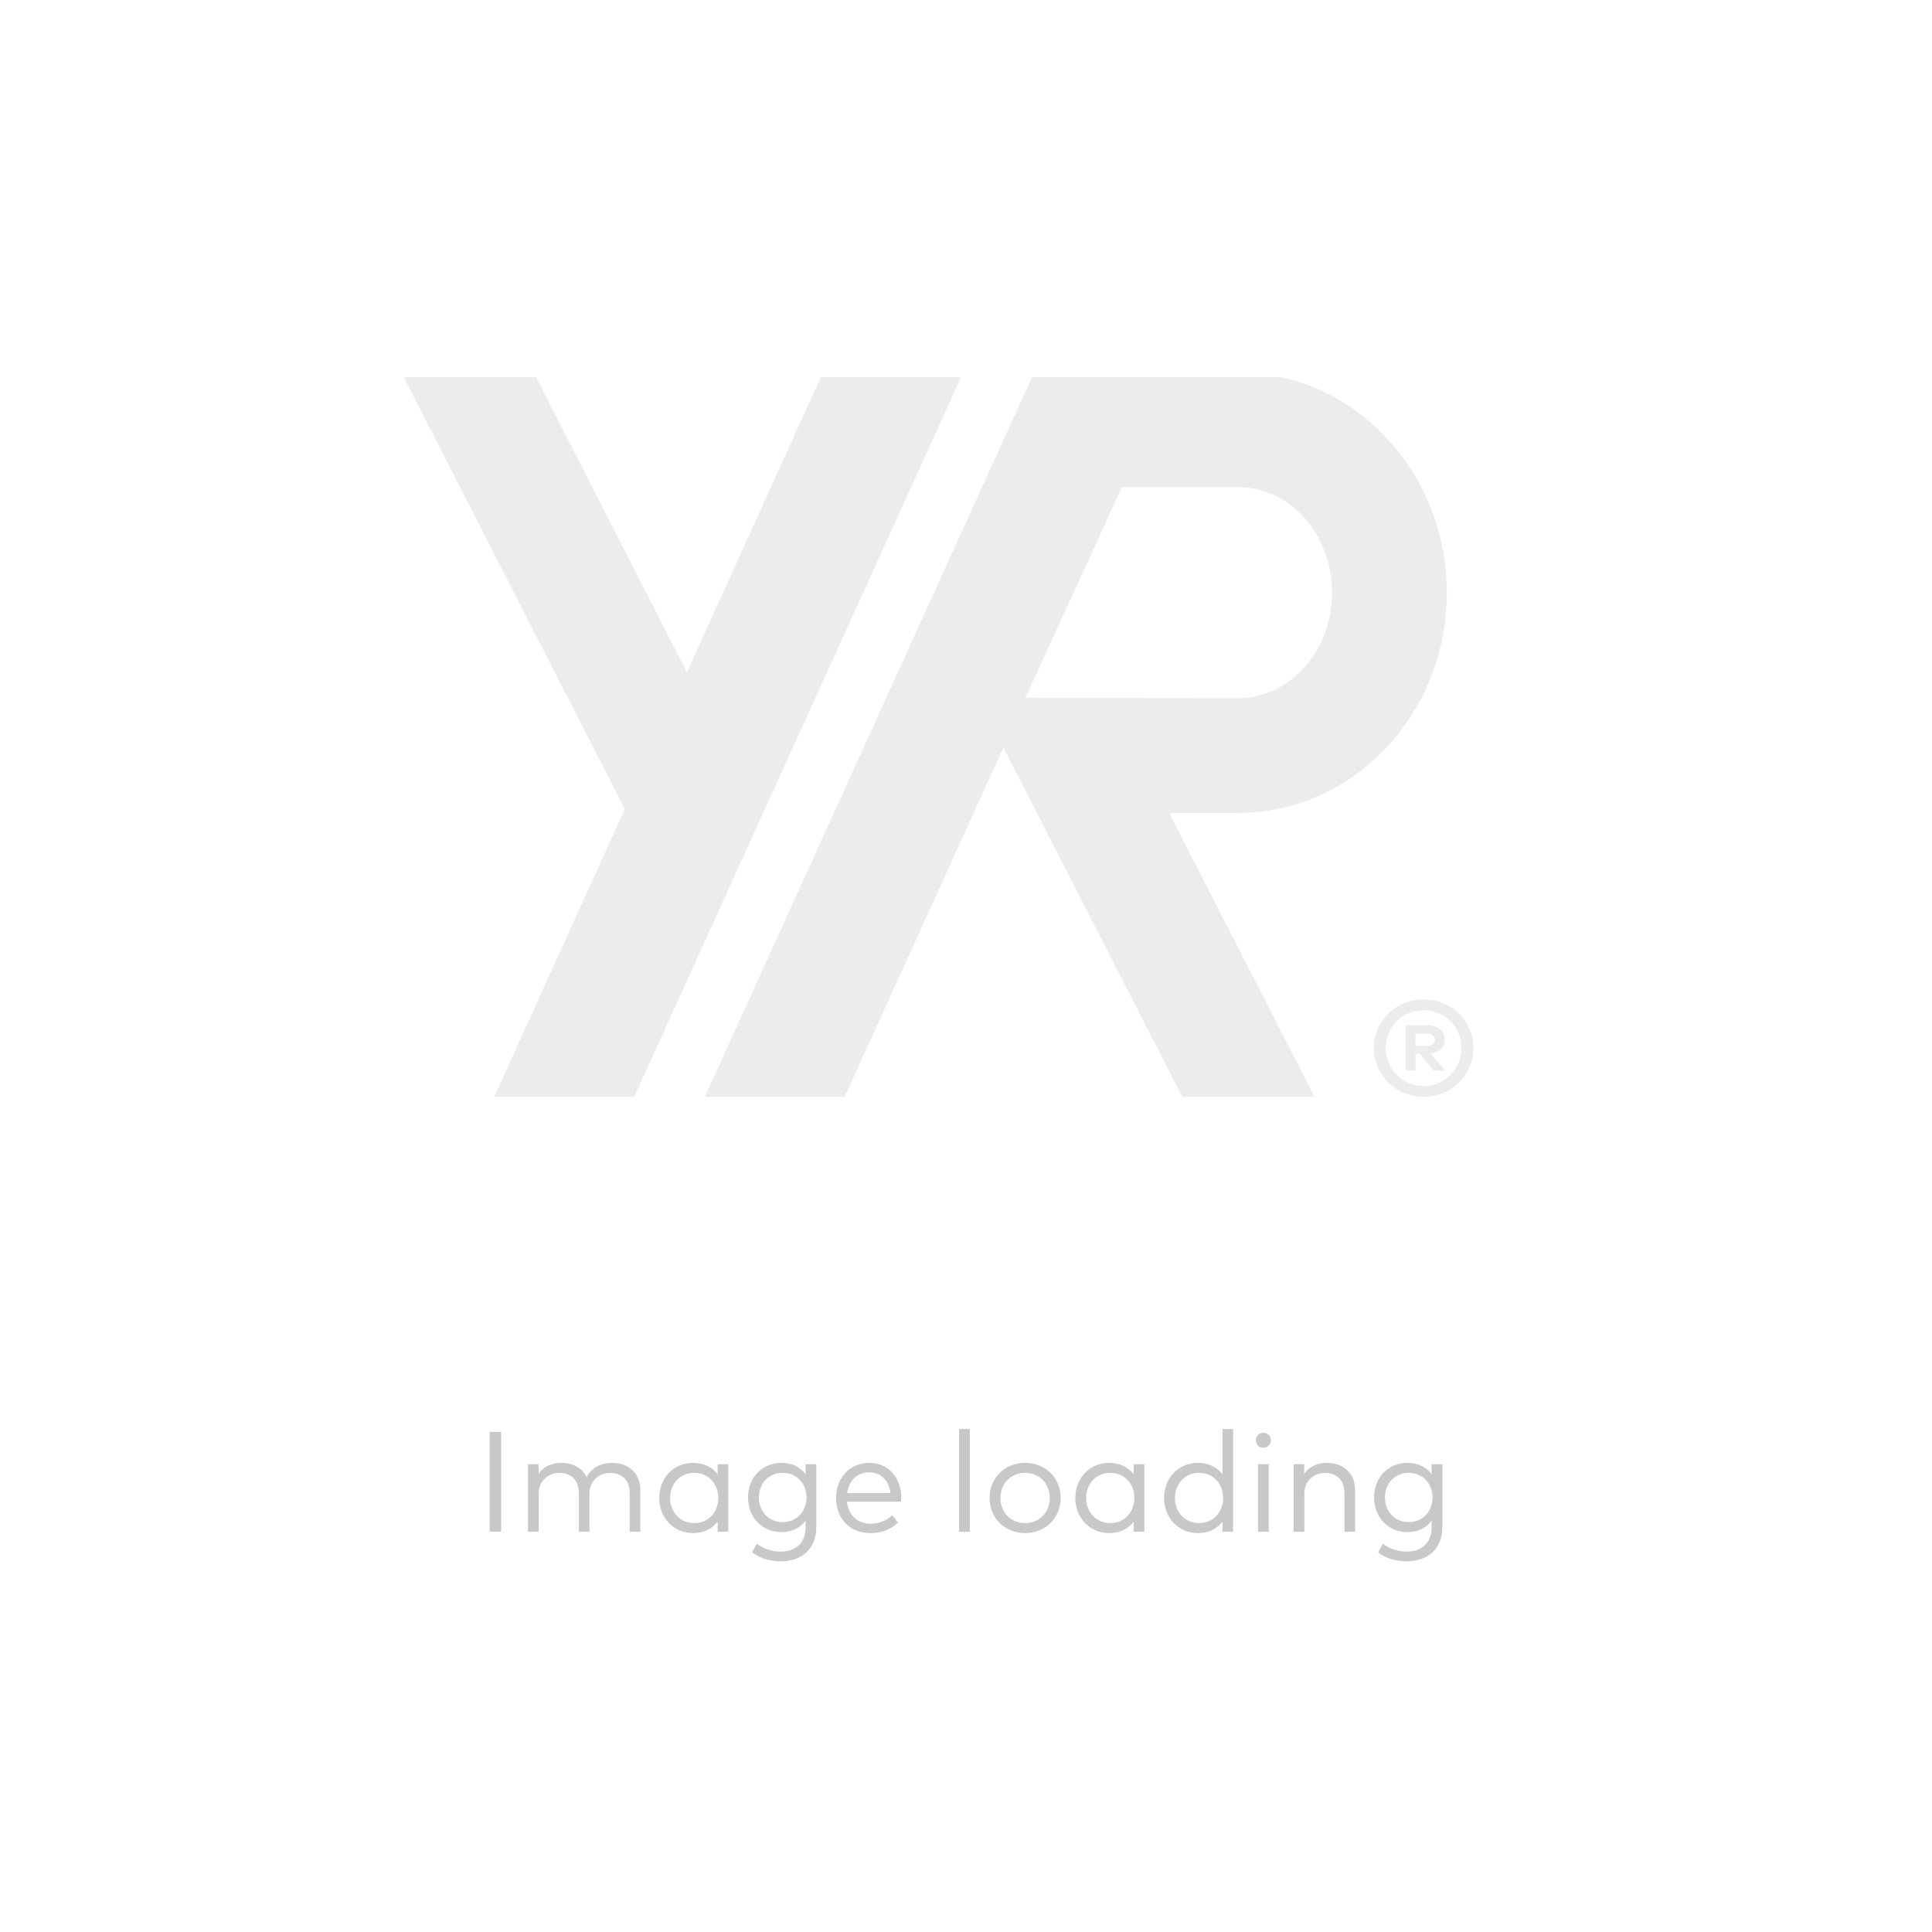 <?xml version="1.0" encoding="utf-8"?>
<!-- Generator: Adobe Illustrator 25.4.1, SVG Export Plug-In . SVG Version: 6.00 Build 0)  -->
<svg version="1.1" id="Layer_1" xmlns="http://www.w3.org/2000/svg" xmlns:xlink="http://www.w3.org/1999/xlink" x="0px" y="0px"
	 viewBox="0 0 400 400" style="enable-background:new 0 0 400 400;" xml:space="preserve">
<style type="text/css">
	.st0{opacity:0.35;}
	.st1{fill:#C8C8C8;}
</style>
<g>
	<g class="st0">
		<g>
			<path class="st1" d="M294.784,206.902c-5.813,0-10.34,4.527-10.34,10.092
				c0,5.517,4.527,10.092,10.34,10.092c5.665,0,10.266-4.575,10.266-10.092
				C305.05,211.429,300.475,206.902,294.784,206.902 M294.784,224.861
				c-4.43,0-7.891-3.513-7.891-7.866c0-4.378,3.462-7.843,7.891-7.843
				c4.33,0,7.792,3.464,7.792,7.843C302.576,221.348,299.114,224.861,294.784,224.861
				 M295.379,212.269h-4.33v9.377h2.004v-3.513h0.917l2.844,3.513h2.4l-3.069-3.538
				c1.905-0.222,2.995-1.31,2.995-2.844
				C299.139,213.433,297.779,212.269,295.379,212.269 M295.353,214.025
				c1.065,0,1.731,0.421,1.731,1.238c0,0.84-0.666,1.261-1.731,1.261h-2.3v-2.499
				H295.353z"/>
			<path class="st1" d="M212.289,144.504l19.985-43.649h24.096
				c10.728,0,19.423,9.778,19.423,21.846c0,12.025-8.696,21.846-19.423,21.846
				L212.289,144.504z M299.542,122.702c0-21.846-14.621-40.187-34.132-44.599h-51.737
				l-67.742,148.982h28.939l32.878-72.33l37.029,72.33h27.384l-30.108-58.789h14.317
				C280.205,168.296,299.542,147.834,299.542,122.702"/>
		</g>
		<polygon class="st1" points="169.94,78.102 142.211,139.184 110.977,78.102 83.596,78.102 
			129.364,167.517 102.328,227.085 131.31,227.085 198.968,78.102 		"/>
	</g>
</g>
<g>
	<path class="st1" d="M103.76,317.128h-2.377v-20.665h2.377V317.128z"/>
	<path class="st1" d="M132.568,308.463v8.665h-2.199v-7.941
		c0-2.657-1.476-4.221-4.045-4.221c-2.347,0-4.28,1.624-4.28,4.28v7.883h-2.2
		v-7.941c0-2.657-1.476-4.221-4.029-4.221c-2.347,0-4.281,1.624-4.281,4.28v7.883
		h-2.214v-13.979h2.185v1.993c1.137-1.668,2.997-2.273,4.709-2.273
		c2.436,0,4.34,1.107,5.24,2.937c1.122-2.169,3.306-2.937,5.27-2.937
		C130.192,302.869,132.568,305.083,132.568,308.463z"/>
	<path class="st1" d="M150.782,317.128h-2.199v-2.081c-1.107,1.431-2.805,2.362-5.107,2.362
		c-3.926,0-6.982-3.071-6.982-7.278c0-4.192,3.055-7.262,6.982-7.262
		c2.303,0,4,0.945,5.107,2.362v-2.082h2.199V317.128z M138.737,310.132
		c0,2.893,2.037,5.21,5.004,5.21c2.908,0,4.975-2.243,4.975-5.21
		c0-2.952-2.066-5.196-4.975-5.196C140.745,304.936,138.737,307.253,138.737,310.132z"/>
	<path class="st1" d="M166.788,305.245v-2.096h2.214v13.02
		c0,4.561-3.07,7.085-7.395,7.085c-2.229,0-4.472-0.694-5.889-1.875l0.974-1.771
		c1.329,1.003,3.026,1.638,4.915,1.638c3.026,0,5.181-1.727,5.181-4.989v-1.432
		c-1.063,1.461-2.731,2.377-4.989,2.377c-3.926,0-6.923-2.938-6.923-7.174
		c0-4.222,2.996-7.159,6.923-7.159C164.056,302.869,165.725,303.8,166.788,305.245z
		 M157.119,310.029c0,2.834,1.963,5.107,4.93,5.107
		c2.878,0,4.93-2.2,4.93-5.107c0-2.878-2.052-5.093-4.93-5.093
		C159.082,304.936,157.119,307.209,157.119,310.029z"/>
	<path class="st1" d="M186.601,310.087c0,0.281-0.015,0.575-0.044,0.826h-11.204
		c0.31,3.011,2.421,4.561,4.945,4.561c1.727,0,3.233-0.664,4.429-1.756
		l1.181,1.506c-1.742,1.668-3.69,2.185-5.742,2.185
		c-4.133,0-7.07-2.938-7.07-7.263c0-4.28,2.952-7.277,6.938-7.277
		C183.827,302.869,186.572,305.836,186.601,310.087z M175.383,309.128h8.975
		c-0.28-2.613-1.992-4.295-4.369-4.295
		C177.406,304.833,175.738,306.604,175.383,309.128z"/>
	<path class="st1" d="M200.787,317.128h-2.214v-21.256h2.214V317.128z"/>
	<path class="st1" d="M219.603,310.132c0,4.148-3.158,7.278-7.365,7.278
		s-7.352-3.129-7.352-7.278c0-4.133,3.145-7.262,7.352-7.262
		S219.603,305.999,219.603,310.132z M207.13,310.132c0,3.027,2.199,5.21,5.107,5.21
		c2.893,0,5.107-2.184,5.107-5.21c0-3.011-2.215-5.196-5.107-5.196
		C209.33,304.936,207.13,307.12,207.13,310.132z"/>
	<path class="st1" d="M236.922,317.128h-2.199v-2.081c-1.107,1.431-2.804,2.362-5.107,2.362
		c-3.926,0-6.982-3.071-6.982-7.278c0-4.192,3.056-7.262,6.982-7.262
		c2.303,0,4,0.945,5.107,2.362v-2.082h2.199V317.128z M224.878,310.132
		c0,2.893,2.037,5.21,5.003,5.21c2.908,0,4.975-2.243,4.975-5.21
		c0-2.952-2.066-5.196-4.975-5.196C226.885,304.936,224.878,307.253,224.878,310.132z"/>
	<path class="st1" d="M253.104,305.231v-9.358h2.199v21.256h-2.199v-2.081
		c-1.107,1.431-2.804,2.362-5.107,2.362c-3.926,0-6.982-3.071-6.982-7.278
		c0-4.192,3.056-7.262,6.982-7.262C250.3,302.869,251.997,303.814,253.104,305.231z
		 M243.259,310.132c0,2.893,2.037,5.21,5.003,5.21
		c2.908,0,4.975-2.243,4.975-5.21c0-2.952-2.066-5.196-4.975-5.196
		C245.266,304.936,243.259,307.253,243.259,310.132z"/>
	<path class="st1" d="M263.131,298.19c0,0.886-0.694,1.55-1.564,1.55
		c-0.886,0-1.55-0.664-1.55-1.55c0-0.886,0.664-1.564,1.55-1.564
		C262.437,296.626,263.131,297.304,263.131,298.19z M262.674,317.128h-2.215v-13.979
		h2.215V317.128z"/>
	<path class="st1" d="M280.559,308.463v8.665h-2.199v-7.941c0-2.657-1.476-4.221-4.03-4.221
		c-2.346,0-4.28,1.624-4.28,4.28v7.883h-2.215v-13.979h2.185v1.993
		c1.137-1.668,2.997-2.273,4.709-2.273
		C278.183,302.869,280.559,305.083,280.559,308.463z"/>
	<path class="st1" d="M296.403,305.245v-2.096h2.214v13.02
		c0,4.561-3.07,7.085-7.395,7.085c-2.229,0-4.472-0.694-5.889-1.875l0.975-1.771
		c1.329,1.003,3.025,1.638,4.915,1.638c3.026,0,5.181-1.727,5.181-4.989v-1.432
		c-1.063,1.461-2.731,2.377-4.989,2.377c-3.927,0-6.924-2.938-6.924-7.174
		c0-4.222,2.997-7.159,6.924-7.159C293.672,302.869,295.34,303.8,296.403,305.245z
		 M286.735,310.029c0,2.834,1.962,5.107,4.929,5.107
		c2.878,0,4.93-2.2,4.93-5.107c0-2.878-2.052-5.093-4.93-5.093
		C288.697,304.936,286.735,307.209,286.735,310.029z"/>
</g>
</svg>

